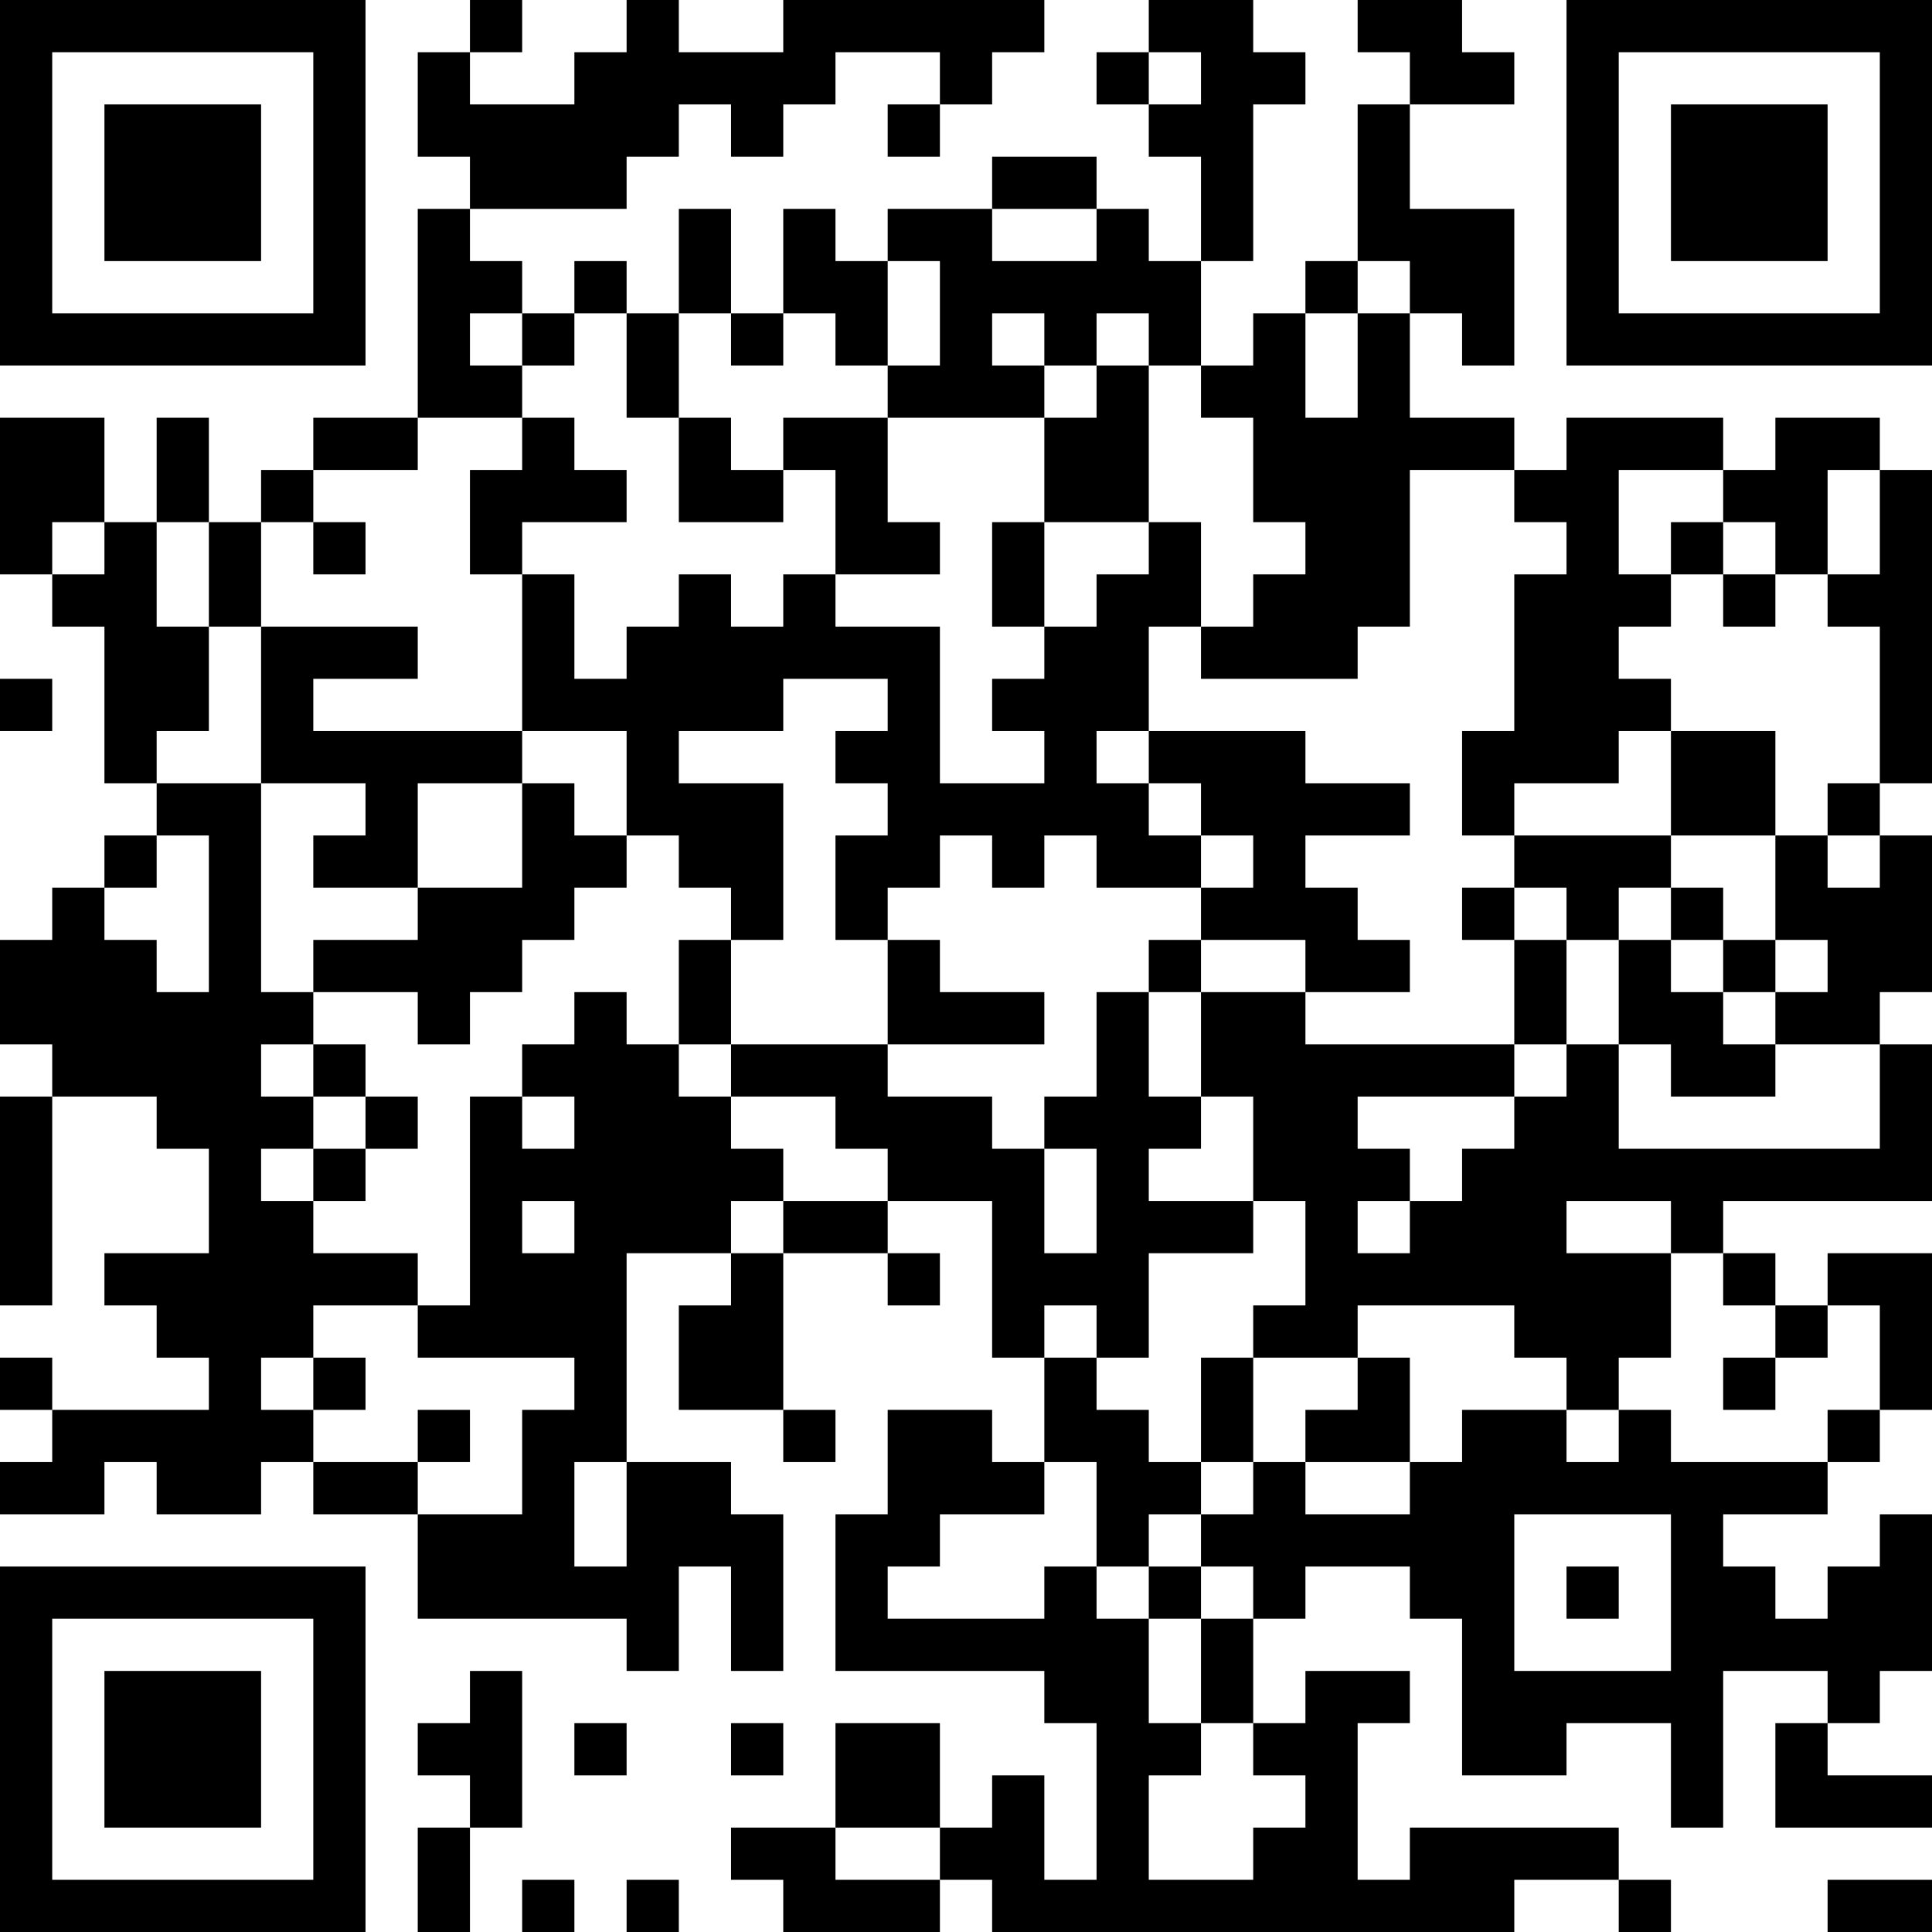 <?xml version="1.0" encoding="UTF-8"?>
<svg xmlns="http://www.w3.org/2000/svg" version="1.1" width="400" height="400" viewBox="0 0 400 400"><rect x="0" y="0" width="400" height="400" fill="#ffffff"/><g transform="scale(10.811)"><g transform="translate(0,0)"><path fill-rule="evenodd" d="M9 0L9 1L8 1L8 3L9 3L9 4L8 4L8 8L6 8L6 9L5 9L5 10L4 10L4 8L3 8L3 10L2 10L2 8L0 8L0 11L1 11L1 12L2 12L2 15L3 15L3 16L2 16L2 17L1 17L1 18L0 18L0 20L1 20L1 21L0 21L0 25L1 25L1 21L3 21L3 22L4 22L4 24L2 24L2 25L3 25L3 26L4 26L4 27L1 27L1 26L0 26L0 27L1 27L1 28L0 28L0 29L2 29L2 28L3 28L3 29L5 29L5 28L6 28L6 29L8 29L8 31L12 31L12 32L13 32L13 30L14 30L14 32L15 32L15 29L14 29L14 28L12 28L12 24L14 24L14 25L13 25L13 27L15 27L15 28L16 28L16 27L15 27L15 24L17 24L17 25L18 25L18 24L17 24L17 23L19 23L19 26L20 26L20 28L19 28L19 27L17 27L17 29L16 29L16 32L20 32L20 33L21 33L21 36L20 36L20 34L19 34L19 35L18 35L18 33L16 33L16 35L14 35L14 36L15 36L15 37L18 37L18 36L19 36L19 37L29 37L29 36L31 36L31 37L32 37L32 36L31 36L31 35L27 35L27 36L26 36L26 33L27 33L27 32L25 32L25 33L24 33L24 31L25 31L25 30L27 30L27 31L28 31L28 34L30 34L30 33L32 33L32 35L33 35L33 32L35 32L35 33L34 33L34 35L37 35L37 34L35 34L35 33L36 33L36 32L37 32L37 29L36 29L36 30L35 30L35 31L34 31L34 30L33 30L33 29L35 29L35 28L36 28L36 27L37 27L37 24L35 24L35 25L34 25L34 24L33 24L33 23L37 23L37 20L36 20L36 19L37 19L37 16L36 16L36 15L37 15L37 9L36 9L36 8L34 8L34 9L33 9L33 8L30 8L30 9L29 9L29 8L27 8L27 6L28 6L28 7L29 7L29 4L27 4L27 2L29 2L29 1L28 1L28 0L26 0L26 1L27 1L27 2L26 2L26 5L25 5L25 6L24 6L24 7L23 7L23 5L24 5L24 2L25 2L25 1L24 1L24 0L22 0L22 1L21 1L21 2L22 2L22 3L23 3L23 5L22 5L22 4L21 4L21 3L19 3L19 4L17 4L17 5L16 5L16 4L15 4L15 6L14 6L14 4L13 4L13 6L12 6L12 5L11 5L11 6L10 6L10 5L9 5L9 4L12 4L12 3L13 3L13 2L14 2L14 3L15 3L15 2L16 2L16 1L18 1L18 2L17 2L17 3L18 3L18 2L19 2L19 1L20 1L20 0L15 0L15 1L13 1L13 0L12 0L12 1L11 1L11 2L9 2L9 1L10 1L10 0ZM22 1L22 2L23 2L23 1ZM19 4L19 5L21 5L21 4ZM17 5L17 7L16 7L16 6L15 6L15 7L14 7L14 6L13 6L13 8L12 8L12 6L11 6L11 7L10 7L10 6L9 6L9 7L10 7L10 8L8 8L8 9L6 9L6 10L5 10L5 12L4 12L4 10L3 10L3 12L4 12L4 14L3 14L3 15L5 15L5 19L6 19L6 20L5 20L5 21L6 21L6 22L5 22L5 23L6 23L6 24L8 24L8 25L6 25L6 26L5 26L5 27L6 27L6 28L8 28L8 29L10 29L10 27L11 27L11 26L8 26L8 25L9 25L9 21L10 21L10 22L11 22L11 21L10 21L10 20L11 20L11 19L12 19L12 20L13 20L13 21L14 21L14 22L15 22L15 23L14 23L14 24L15 24L15 23L17 23L17 22L16 22L16 21L14 21L14 20L17 20L17 21L19 21L19 22L20 22L20 24L21 24L21 22L20 22L20 21L21 21L21 19L22 19L22 21L23 21L23 22L22 22L22 23L24 23L24 24L22 24L22 26L21 26L21 25L20 25L20 26L21 26L21 27L22 27L22 28L23 28L23 29L22 29L22 30L21 30L21 28L20 28L20 29L18 29L18 30L17 30L17 31L20 31L20 30L21 30L21 31L22 31L22 33L23 33L23 34L22 34L22 36L24 36L24 35L25 35L25 34L24 34L24 33L23 33L23 31L24 31L24 30L23 30L23 29L24 29L24 28L25 28L25 29L27 29L27 28L28 28L28 27L30 27L30 28L31 28L31 27L32 27L32 28L35 28L35 27L36 27L36 25L35 25L35 26L34 26L34 25L33 25L33 24L32 24L32 23L30 23L30 24L32 24L32 26L31 26L31 27L30 27L30 26L29 26L29 25L26 25L26 26L24 26L24 25L25 25L25 23L24 23L24 21L23 21L23 19L25 19L25 20L29 20L29 21L26 21L26 22L27 22L27 23L26 23L26 24L27 24L27 23L28 23L28 22L29 22L29 21L30 21L30 20L31 20L31 22L36 22L36 20L34 20L34 19L35 19L35 18L34 18L34 16L35 16L35 17L36 17L36 16L35 16L35 15L36 15L36 12L35 12L35 11L36 11L36 9L35 9L35 11L34 11L34 10L33 10L33 9L31 9L31 11L32 11L32 12L31 12L31 13L32 13L32 14L31 14L31 15L29 15L29 16L28 16L28 14L29 14L29 11L30 11L30 10L29 10L29 9L27 9L27 12L26 12L26 13L23 13L23 12L24 12L24 11L25 11L25 10L24 10L24 8L23 8L23 7L22 7L22 6L21 6L21 7L20 7L20 6L19 6L19 7L20 7L20 8L17 8L17 7L18 7L18 5ZM26 5L26 6L25 6L25 8L26 8L26 6L27 6L27 5ZM21 7L21 8L20 8L20 10L19 10L19 12L20 12L20 13L19 13L19 14L20 14L20 15L18 15L18 12L16 12L16 11L18 11L18 10L17 10L17 8L15 8L15 9L14 9L14 8L13 8L13 10L15 10L15 9L16 9L16 11L15 11L15 12L14 12L14 11L13 11L13 12L12 12L12 13L11 13L11 11L10 11L10 10L12 10L12 9L11 9L11 8L10 8L10 9L9 9L9 11L10 11L10 14L6 14L6 13L8 13L8 12L5 12L5 15L7 15L7 16L6 16L6 17L8 17L8 18L6 18L6 19L8 19L8 20L9 20L9 19L10 19L10 18L11 18L11 17L12 17L12 16L13 16L13 17L14 17L14 18L13 18L13 20L14 20L14 18L15 18L15 15L13 15L13 14L15 14L15 13L17 13L17 14L16 14L16 15L17 15L17 16L16 16L16 18L17 18L17 20L20 20L20 19L18 19L18 18L17 18L17 17L18 17L18 16L19 16L19 17L20 17L20 16L21 16L21 17L23 17L23 18L22 18L22 19L23 19L23 18L25 18L25 19L27 19L27 18L26 18L26 17L25 17L25 16L27 16L27 15L25 15L25 14L22 14L22 12L23 12L23 10L22 10L22 7ZM1 10L1 11L2 11L2 10ZM6 10L6 11L7 11L7 10ZM20 10L20 12L21 12L21 11L22 11L22 10ZM32 10L32 11L33 11L33 12L34 12L34 11L33 11L33 10ZM0 13L0 14L1 14L1 13ZM10 14L10 15L8 15L8 17L10 17L10 15L11 15L11 16L12 16L12 14ZM21 14L21 15L22 15L22 16L23 16L23 17L24 17L24 16L23 16L23 15L22 15L22 14ZM32 14L32 16L29 16L29 17L28 17L28 18L29 18L29 20L30 20L30 18L31 18L31 20L32 20L32 21L34 21L34 20L33 20L33 19L34 19L34 18L33 18L33 17L32 17L32 16L34 16L34 14ZM3 16L3 17L2 17L2 18L3 18L3 19L4 19L4 16ZM29 17L29 18L30 18L30 17ZM31 17L31 18L32 18L32 19L33 19L33 18L32 18L32 17ZM6 20L6 21L7 21L7 22L6 22L6 23L7 23L7 22L8 22L8 21L7 21L7 20ZM10 23L10 24L11 24L11 23ZM6 26L6 27L7 27L7 26ZM23 26L23 28L24 28L24 26ZM26 26L26 27L25 27L25 28L27 28L27 26ZM33 26L33 27L34 27L34 26ZM8 27L8 28L9 28L9 27ZM11 28L11 30L12 30L12 28ZM29 29L29 32L32 32L32 29ZM22 30L22 31L23 31L23 30ZM30 30L30 31L31 31L31 30ZM9 32L9 33L8 33L8 34L9 34L9 35L8 35L8 37L9 37L9 35L10 35L10 32ZM11 33L11 34L12 34L12 33ZM14 33L14 34L15 34L15 33ZM16 35L16 36L18 36L18 35ZM10 36L10 37L11 37L11 36ZM12 36L12 37L13 37L13 36ZM35 36L35 37L37 37L37 36ZM0 0L0 7L7 7L7 0ZM1 1L1 6L6 6L6 1ZM2 2L2 5L5 5L5 2ZM30 0L30 7L37 7L37 0ZM31 1L31 6L36 6L36 1ZM32 2L32 5L35 5L35 2ZM0 30L0 37L7 37L7 30ZM1 31L1 36L6 36L6 31ZM2 32L2 35L5 35L5 32Z" fill="#000000"/></g></g></svg>
